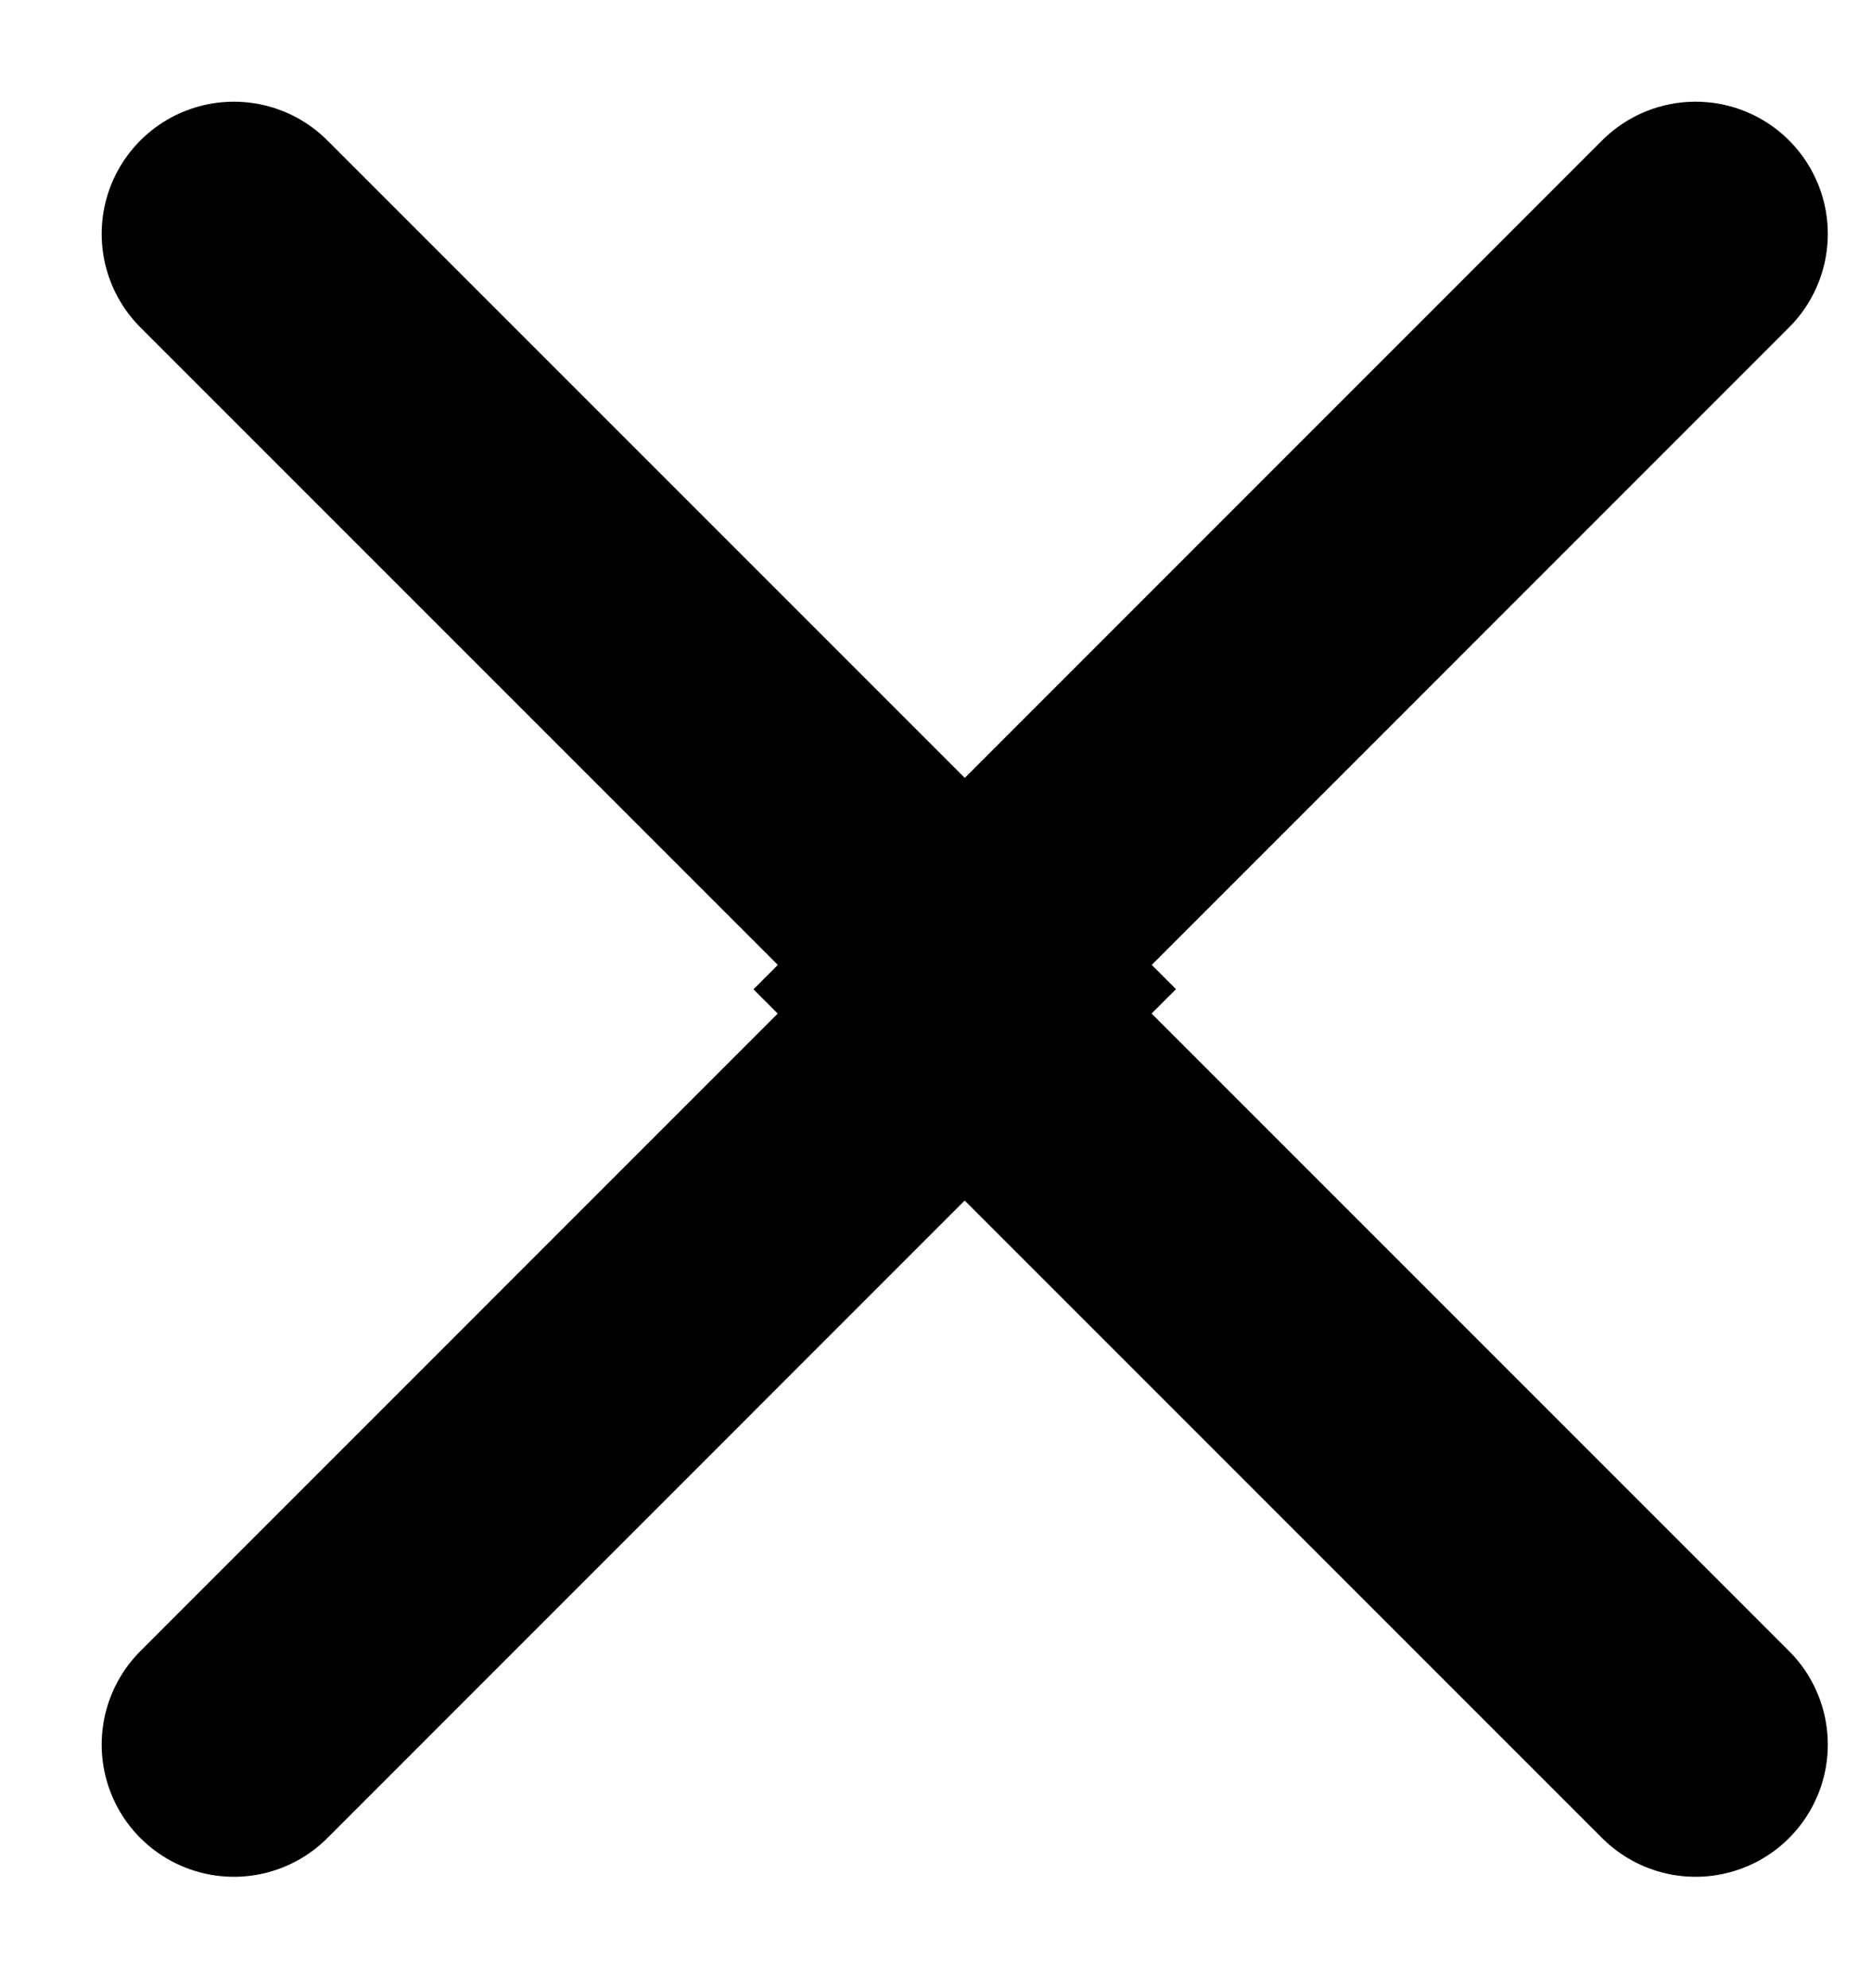 <?xml version="1.0" encoding="UTF-8"?> <svg xmlns="http://www.w3.org/2000/svg" width="16" height="17" viewBox="0 0 16 17" fill="none"><path d="M14.5 14.917L8.042 8.459L14.5 2" stroke="black" stroke-width="2.261" stroke-linecap="round"></path><path d="M2 2L8.458 8.458L2 14.917" stroke="black" stroke-width="2.261" stroke-linecap="round"></path></svg> 